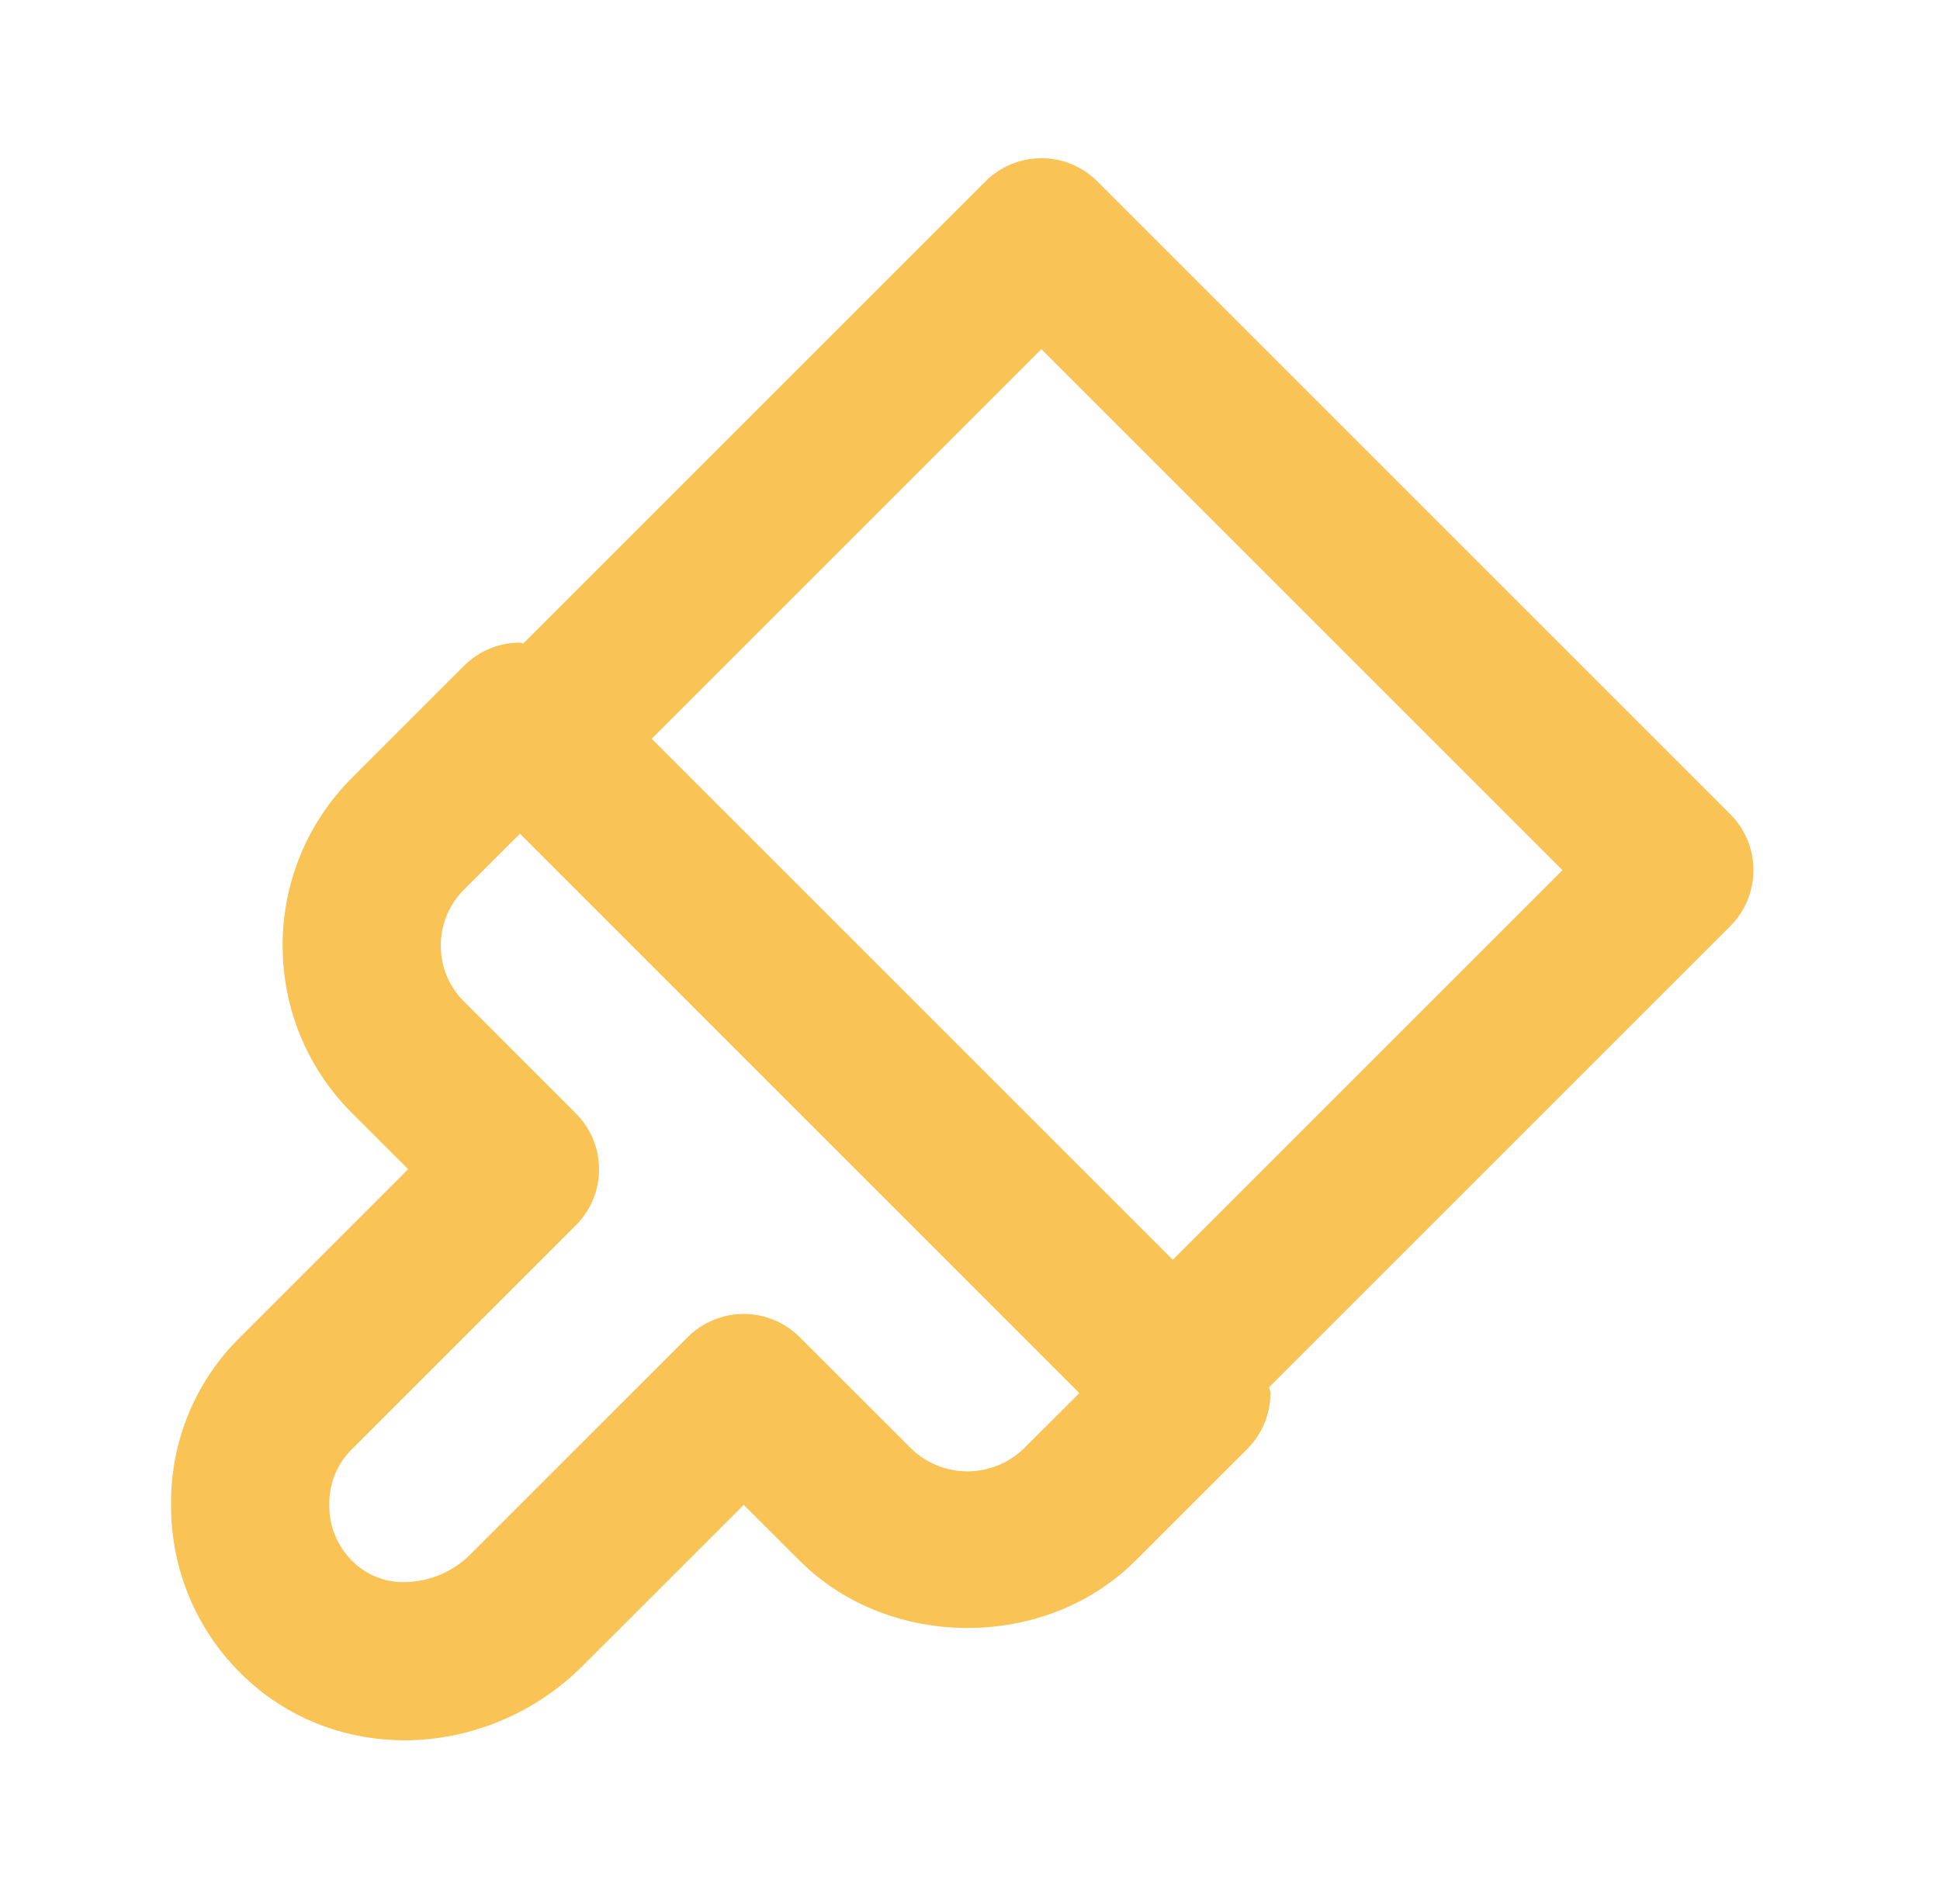 <svg width="54" height="53" viewBox="0 0 54 53" fill="none" xmlns="http://www.w3.org/2000/svg">
<path d="M30.544 5.05C30.34 4.845 30.097 4.683 29.83 4.572C29.562 4.461 29.276 4.404 28.987 4.404C28.698 4.404 28.411 4.461 28.144 4.572C27.877 4.683 27.634 4.845 27.43 5.05L14.569 17.911C14.536 17.909 14.505 17.891 14.472 17.891C14.183 17.891 13.896 17.948 13.629 18.058C13.362 18.169 13.119 18.331 12.915 18.536L9.801 21.65C9.186 22.263 8.699 22.991 8.367 23.793C8.035 24.596 7.865 25.455 7.867 26.323C7.867 28.09 8.557 29.75 9.803 30.994L11.36 32.551L6.687 37.224C6.071 37.83 5.583 38.553 5.252 39.351C4.921 40.149 4.755 41.005 4.762 41.869C4.752 42.837 4.957 43.794 5.361 44.673C5.766 45.553 6.361 46.331 7.103 46.952C8.246 47.919 9.72 48.449 11.255 48.449C13.091 48.449 14.897 47.698 16.209 46.386L20.702 41.895L22.259 43.45C24.756 45.945 29.106 45.947 31.601 43.452L34.717 40.338C34.922 40.134 35.084 39.892 35.195 39.624C35.306 39.357 35.363 39.071 35.362 38.781C35.362 38.724 35.334 38.671 35.329 38.614L48.162 25.782C48.367 25.577 48.529 25.335 48.64 25.067C48.75 24.8 48.807 24.514 48.807 24.225C48.807 23.935 48.75 23.649 48.64 23.382C48.529 23.115 48.367 22.872 48.162 22.668L30.544 5.05ZM28.485 40.338C28.065 40.739 27.507 40.962 26.927 40.962C26.347 40.962 25.79 40.737 25.371 40.336L22.257 37.224C22.052 37.02 21.81 36.857 21.543 36.747C21.276 36.636 20.989 36.579 20.7 36.579C20.411 36.579 20.124 36.636 19.857 36.747C19.59 36.857 19.347 37.02 19.143 37.224L13.096 43.27C12.608 43.761 11.947 44.04 11.255 44.045C10.778 44.053 10.314 43.89 9.946 43.587C9.694 43.378 9.493 43.114 9.358 42.816C9.222 42.517 9.157 42.192 9.167 41.864C9.164 41.581 9.219 41.3 9.328 41.038C9.436 40.776 9.597 40.539 9.799 40.341L16.029 34.111C16.234 33.906 16.396 33.663 16.507 33.396C16.618 33.129 16.675 32.843 16.675 32.553C16.675 32.264 16.618 31.978 16.507 31.711C16.396 31.444 16.234 31.201 16.029 30.997L12.913 27.88C12.708 27.677 12.546 27.434 12.435 27.168C12.325 26.901 12.269 26.614 12.27 26.326C12.27 25.735 12.499 25.183 12.915 24.766L14.472 23.209L30.044 38.784L28.485 40.338ZM32.645 35.071L18.141 20.567L28.987 9.721L43.491 24.225L32.645 35.071Z" fill="#F9C455"/>
</svg>
